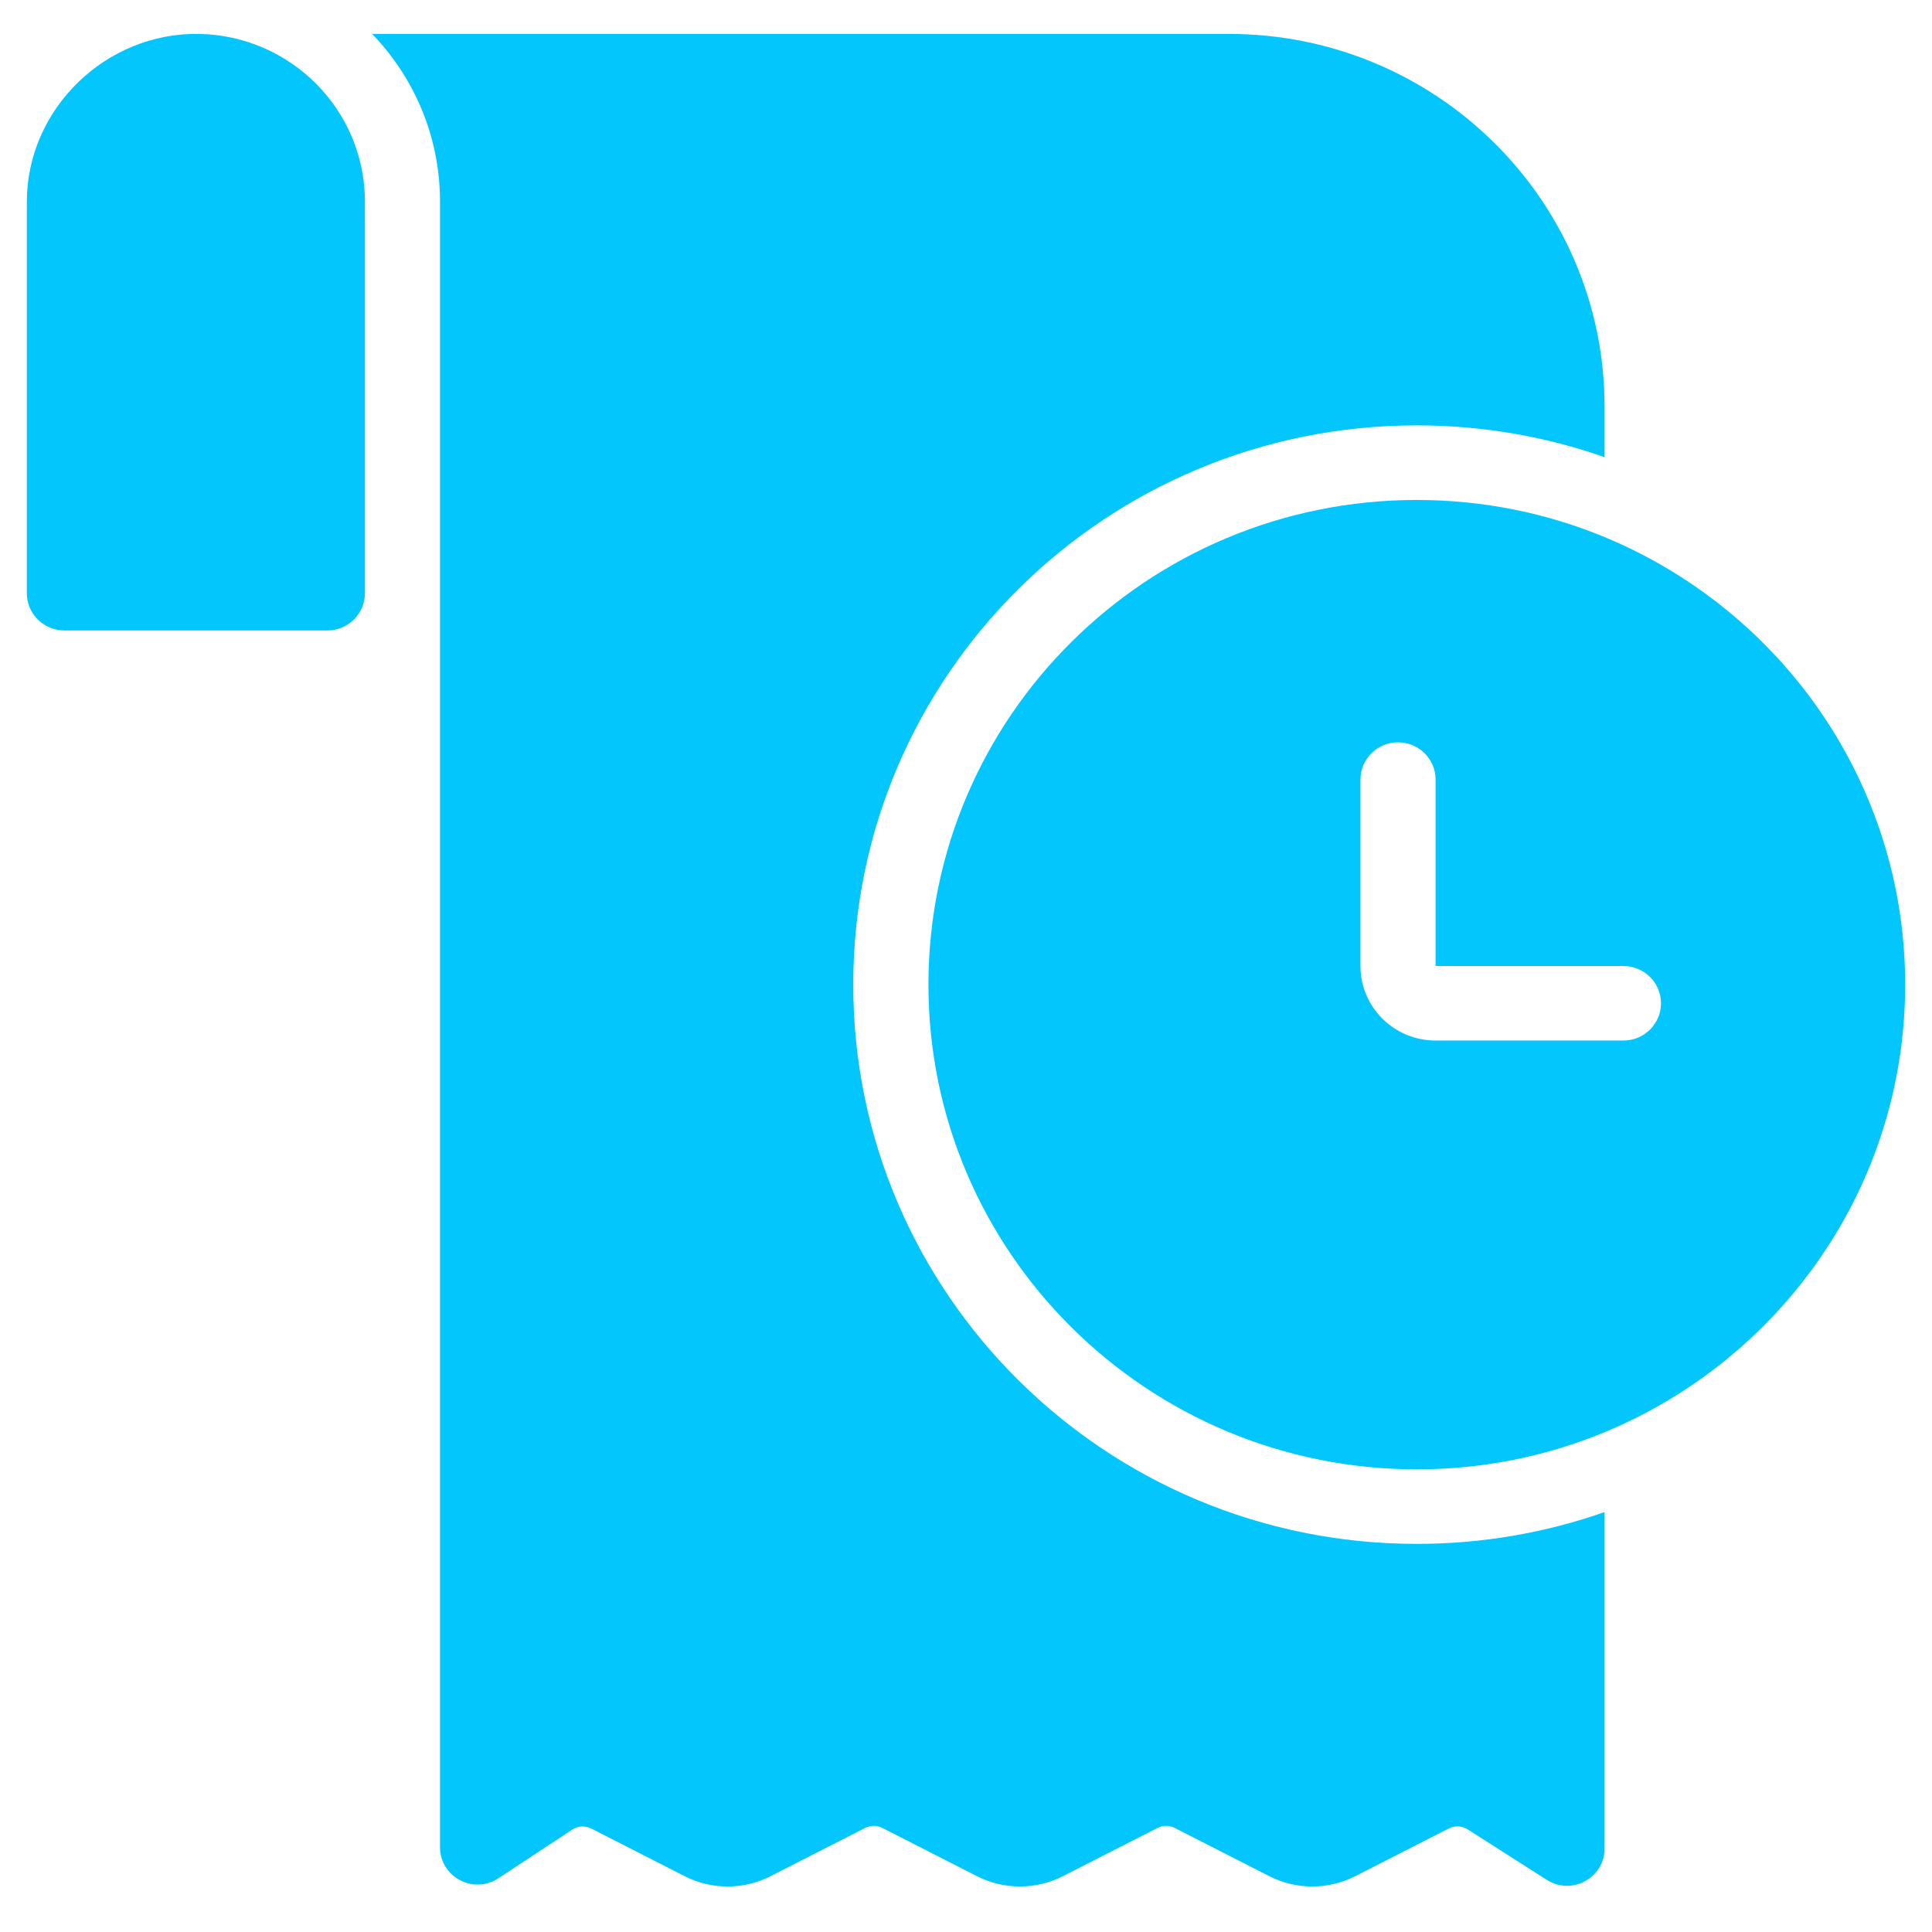 <svg viewBox="0 0 36 36" fill="none" xmlns="http://www.w3.org/2000/svg">
<path d="M29.899 28.175C28.805 28.559 27.627 28.768 26.399 28.768C20.6 28.768 15.899 24.103 15.899 18.347C15.899 12.592 20.6 7.926 26.399 7.926C27.627 7.926 28.805 8.135 29.899 8.519V7.579C29.899 3.742 26.765 0.632 22.899 0.632H6.933C7.717 1.443 8.199 2.545 8.199 3.758V34.42C8.199 34.975 8.821 35.306 9.287 34.999L10.663 34.092C10.755 34.031 10.871 34.017 10.973 34.054C10.988 34.059 11.003 34.065 11.017 34.072L12.758 34.96C13.26 35.216 13.856 35.216 14.358 34.96L16.121 34.061C16.222 34.01 16.341 34.01 16.441 34.061L18.205 34.96C18.707 35.216 19.303 35.216 19.805 34.96L21.569 34.061C21.669 34.01 21.788 34.01 21.889 34.061L23.652 34.96C24.154 35.216 24.75 35.216 25.252 34.96L26.996 34.071C27.107 34.014 27.24 34.02 27.346 34.087L28.821 35.028C29.287 35.325 29.899 34.993 29.899 34.444V28.175Z" fill="#03C7FC"/>
<path fill-rule="evenodd" clip-rule="evenodd" d="M29.9 26.687C30.39 26.484 30.858 26.24 31.3 25.959C33.826 24.354 35.5 21.545 35.5 18.347C35.5 15.15 33.826 12.34 31.3 10.736C30.858 10.455 30.39 10.211 29.9 10.008C28.822 9.562 27.64 9.316 26.4 9.316C21.374 9.316 17.3 13.359 17.3 18.347C17.3 23.335 21.374 27.379 26.4 27.379C27.64 27.379 28.822 27.133 29.9 26.687ZM26.75 19.389C25.977 19.389 25.35 18.767 25.35 18V14.526C25.35 14.143 25.663 13.832 26.05 13.832C26.436 13.832 26.75 14.143 26.75 14.526V18H30.25C30.636 18 30.95 18.311 30.95 18.695C30.95 19.078 30.636 19.389 30.25 19.389H26.75Z" fill="#03C7FC"/>
<path d="M3.71 0.632C5.422 0.664 6.8 2.052 6.8 3.758V11.054C6.799 11.437 6.486 11.748 6.1 11.748H1.2C1.176 11.748 1.152 11.746 1.128 11.744C0.775 11.709 0.5 11.413 0.5 11.053V3.758C0.5 2.03 1.974 0.6 3.71 0.632Z" fill="#03C7FC"/>
</svg>
